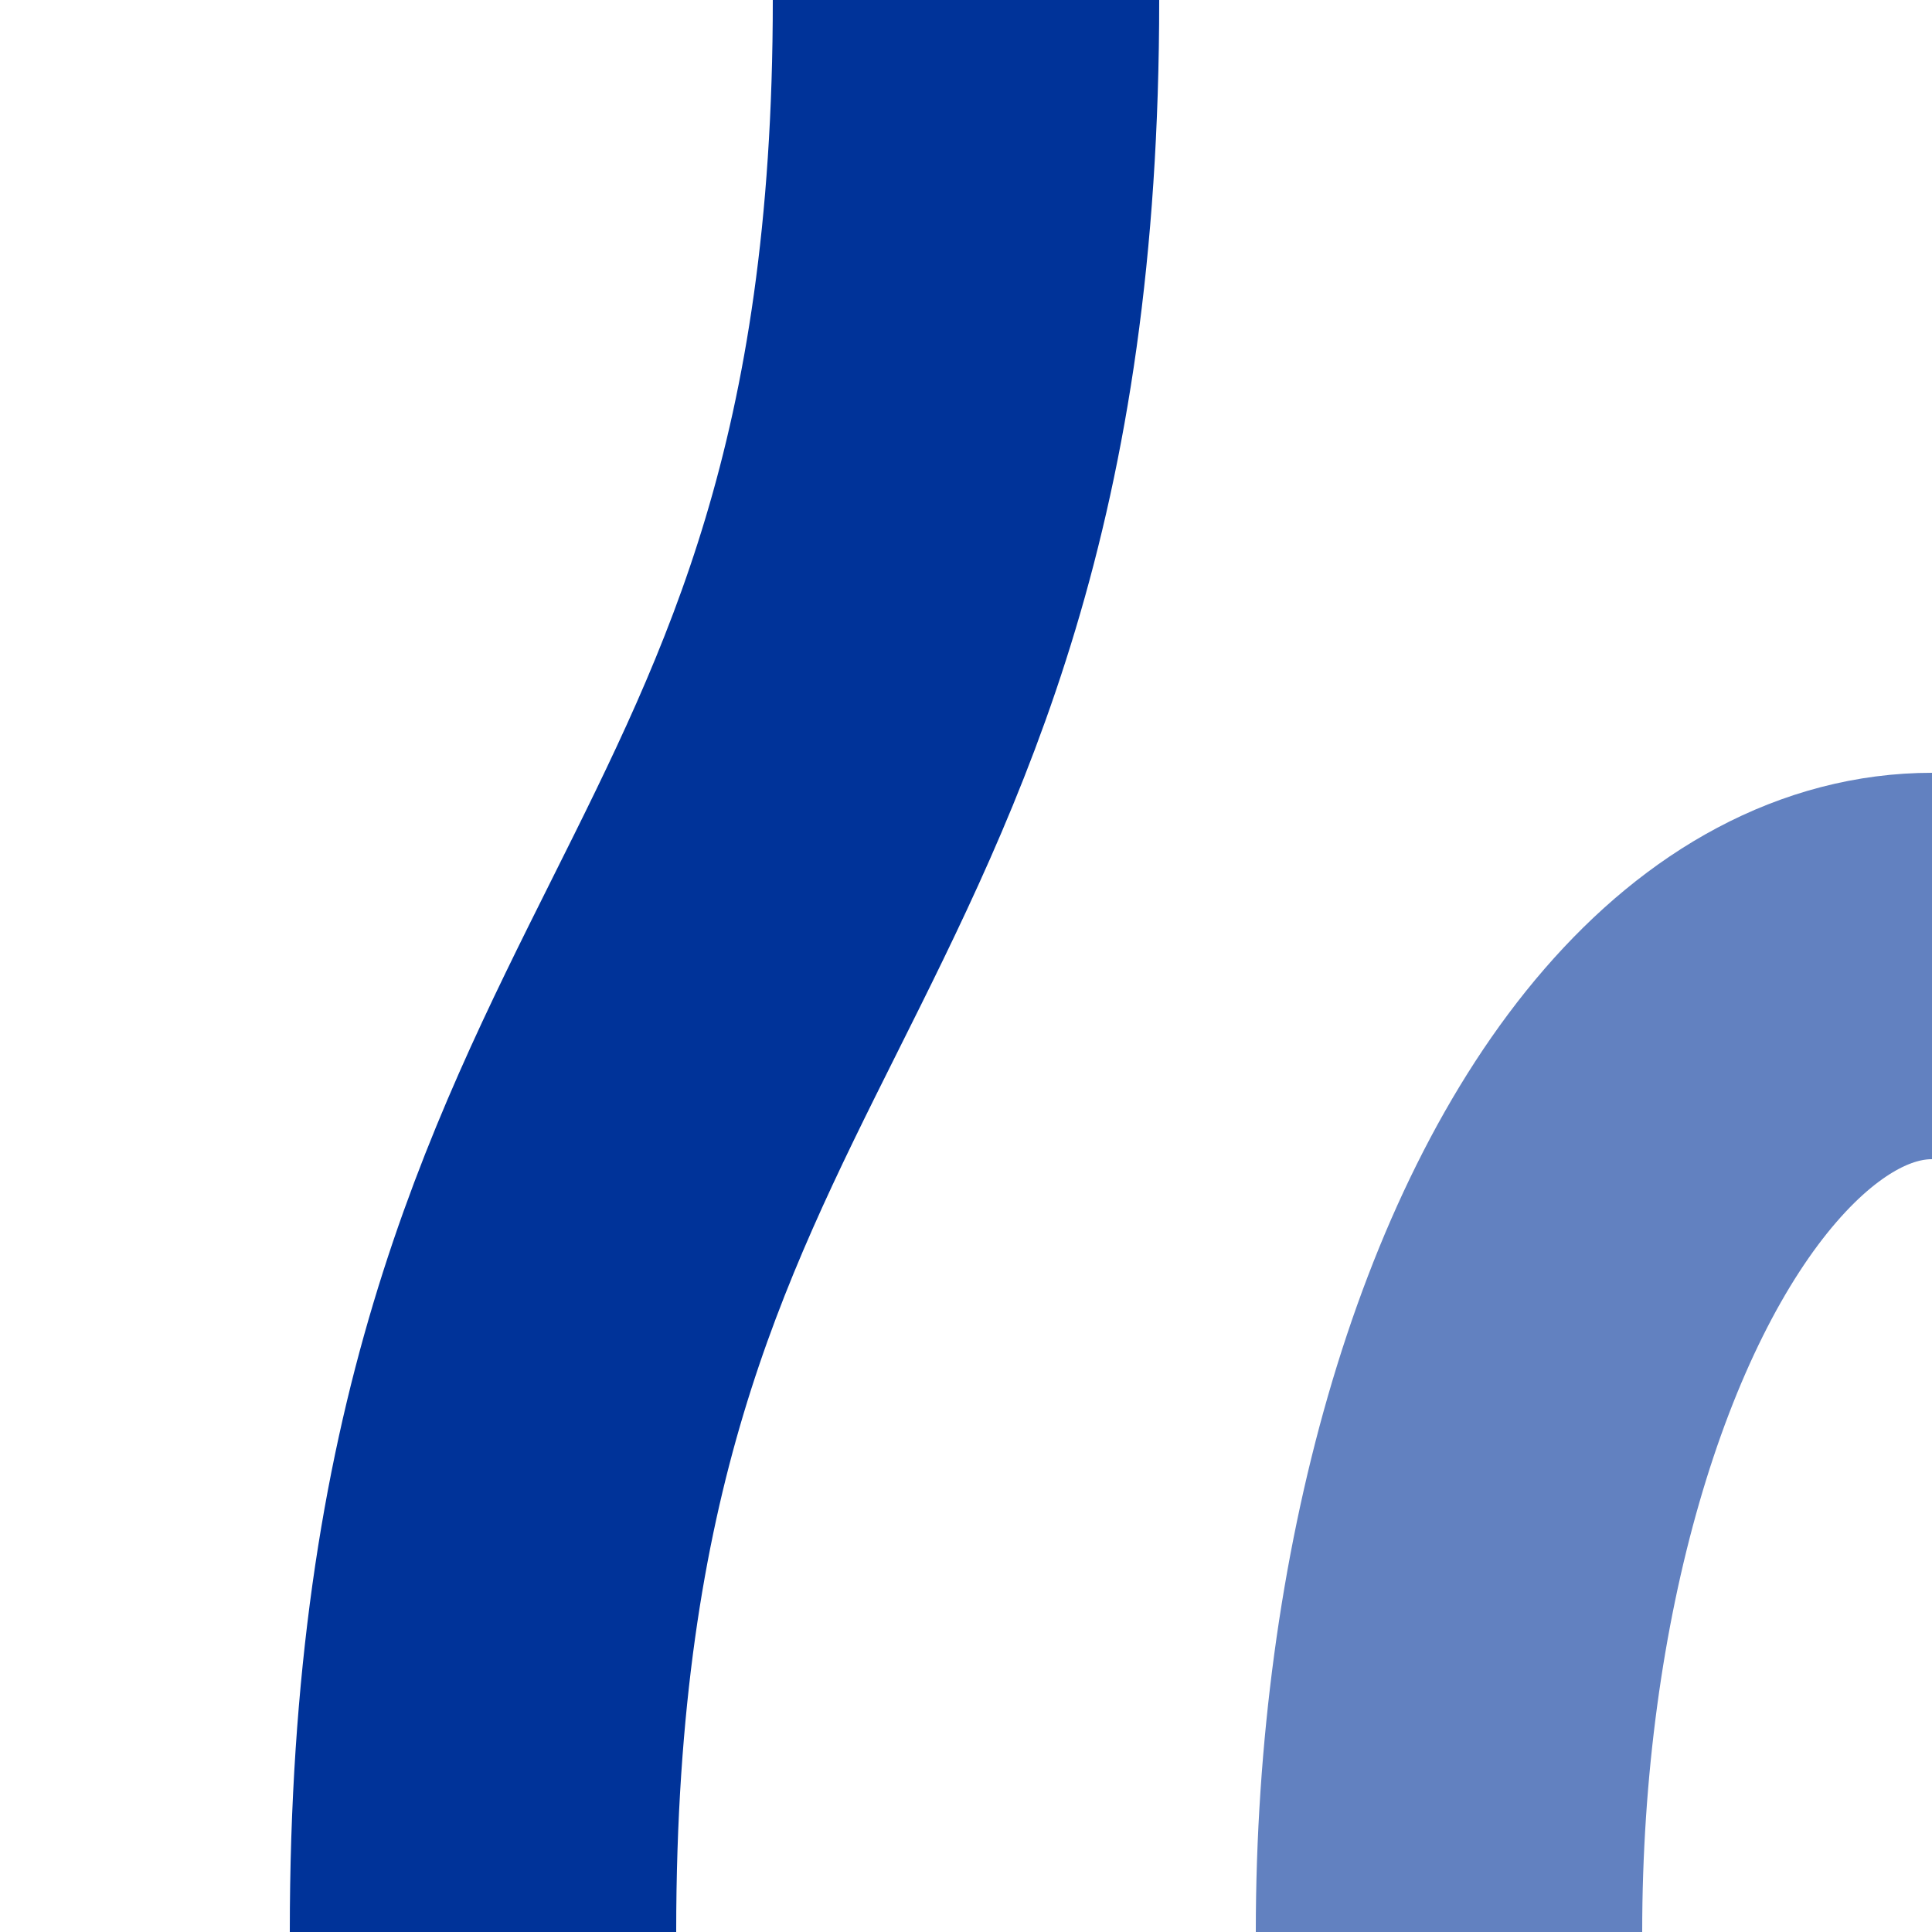 <?xml version="1.0" encoding="UTF-8" standalone="no"?>
<!-- Created by Wiebevl for Wikipedia -->
<svg xmlns="http://www.w3.org/2000/svg" width="500" height="500">
 <title>uevSTRg+r</title>
 <g stroke="#6281C0" stroke-width="100" fill="none">
  <ellipse cx="500" cy="500" rx="125" ry="250"/>
</g>
 <g stroke="#003399" stroke-width="100" fill="none">
  <path d="M 250,0 C 250,250 125,250 125,500"/>
</g>
</svg>